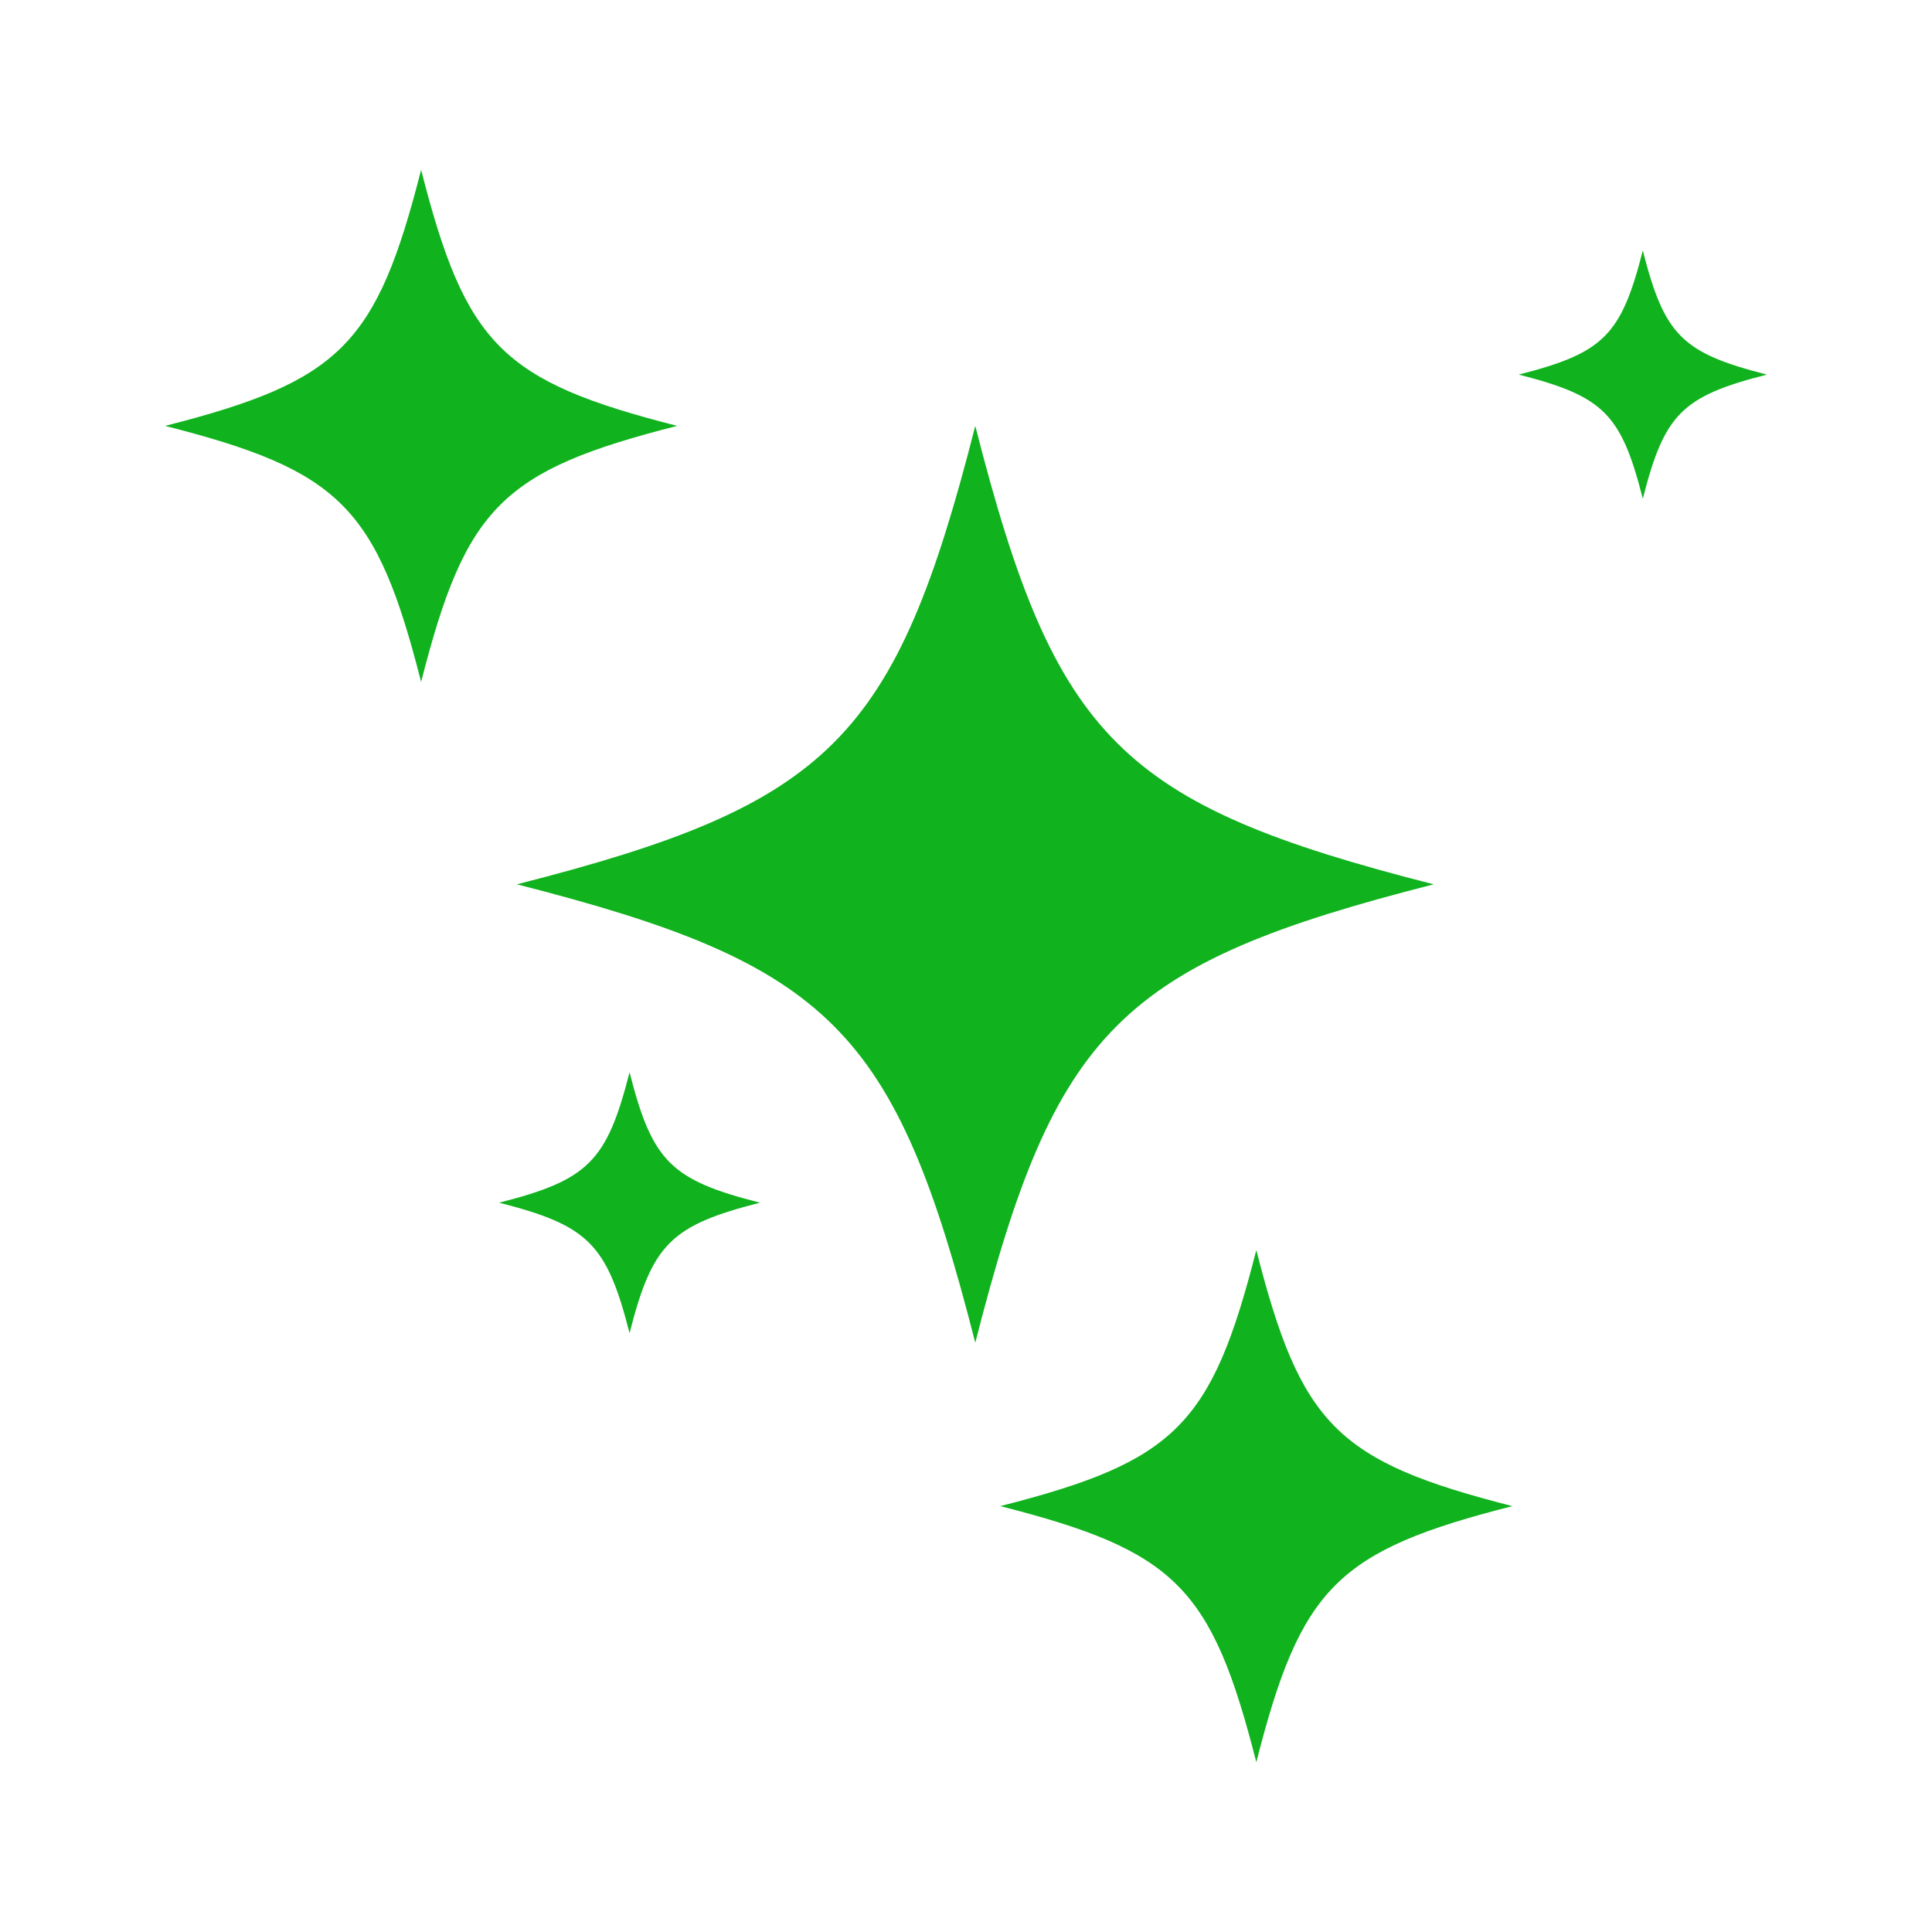 <svg xmlns="http://www.w3.org/2000/svg" xmlns:xlink="http://www.w3.org/1999/xlink" width="300" viewBox="0 0 224.88 225" height="300" preserveAspectRatio="xMidYMid meet"><defs><clipPath id="47dbafda23"><path d="M 116.414 145.543 L 176.16 145.543 L 176.16 205.223 L 116.414 205.223 Z M 116.414 145.543 " clip-rule="nonzero"></path></clipPath><clipPath id="1d7f13f9ae"><path d="M 19.164 19.688 L 79 19.688 L 79 80 L 19.164 80 Z M 19.164 19.688 " clip-rule="nonzero"></path></clipPath><clipPath id="fd95583cfd"><path d="M 176.668 29.113 L 205.711 29.113 L 205.711 58.137 L 176.668 58.137 Z M 176.668 29.113 " clip-rule="nonzero"></path></clipPath></defs><path fill="#10b21e" d="M 166.91 102.988 C 130.379 112.297 122.832 119.848 113.52 156.375 C 104.211 119.848 96.66 112.297 60.133 102.988 C 96.66 93.676 104.211 86.125 113.52 49.598 C 122.832 86.125 130.379 93.676 166.91 102.988 " fill-opacity="1" fill-rule="nonzero"></path><g clip-path="url(#47dbafda23)"><path fill="#10b21e" d="M 176.07 175.402 C 155.668 180.602 151.449 184.82 146.25 205.223 C 141.051 184.82 136.832 180.602 116.43 175.402 C 136.832 170.203 141.051 165.988 146.25 145.582 C 151.449 165.988 155.668 170.203 176.07 175.402 " fill-opacity="1" fill-rule="nonzero"></path></g><g clip-path="url(#1d7f13f9ae)"><path fill="#10b21e" d="M 78.801 49.598 C 58.398 54.797 54.184 59.016 48.984 79.418 C 43.781 59.016 39.566 54.797 19.164 49.598 C 39.566 44.398 43.781 40.18 48.984 19.777 C 54.184 40.18 58.398 44.398 78.801 49.598 " fill-opacity="1" fill-rule="nonzero"></path></g><path fill="#10b21e" d="M 88.449 140.066 C 78.055 142.715 75.906 144.863 73.258 155.258 C 70.605 144.863 68.457 142.715 58.066 140.066 C 68.457 137.418 70.605 135.27 73.258 124.875 C 75.906 135.27 78.055 137.418 88.449 140.066 " fill-opacity="1" fill-rule="nonzero"></path><g clip-path="url(#fd95583cfd)"><path fill="#10b21e" d="M 205.711 43.625 C 195.824 46.148 193.781 48.191 191.262 58.078 C 188.742 48.191 186.699 46.148 176.809 43.625 C 186.699 41.105 188.742 39.062 191.262 29.176 C 193.781 39.062 195.824 41.105 205.711 43.625 " fill-opacity="1" fill-rule="nonzero"></path></g></svg>